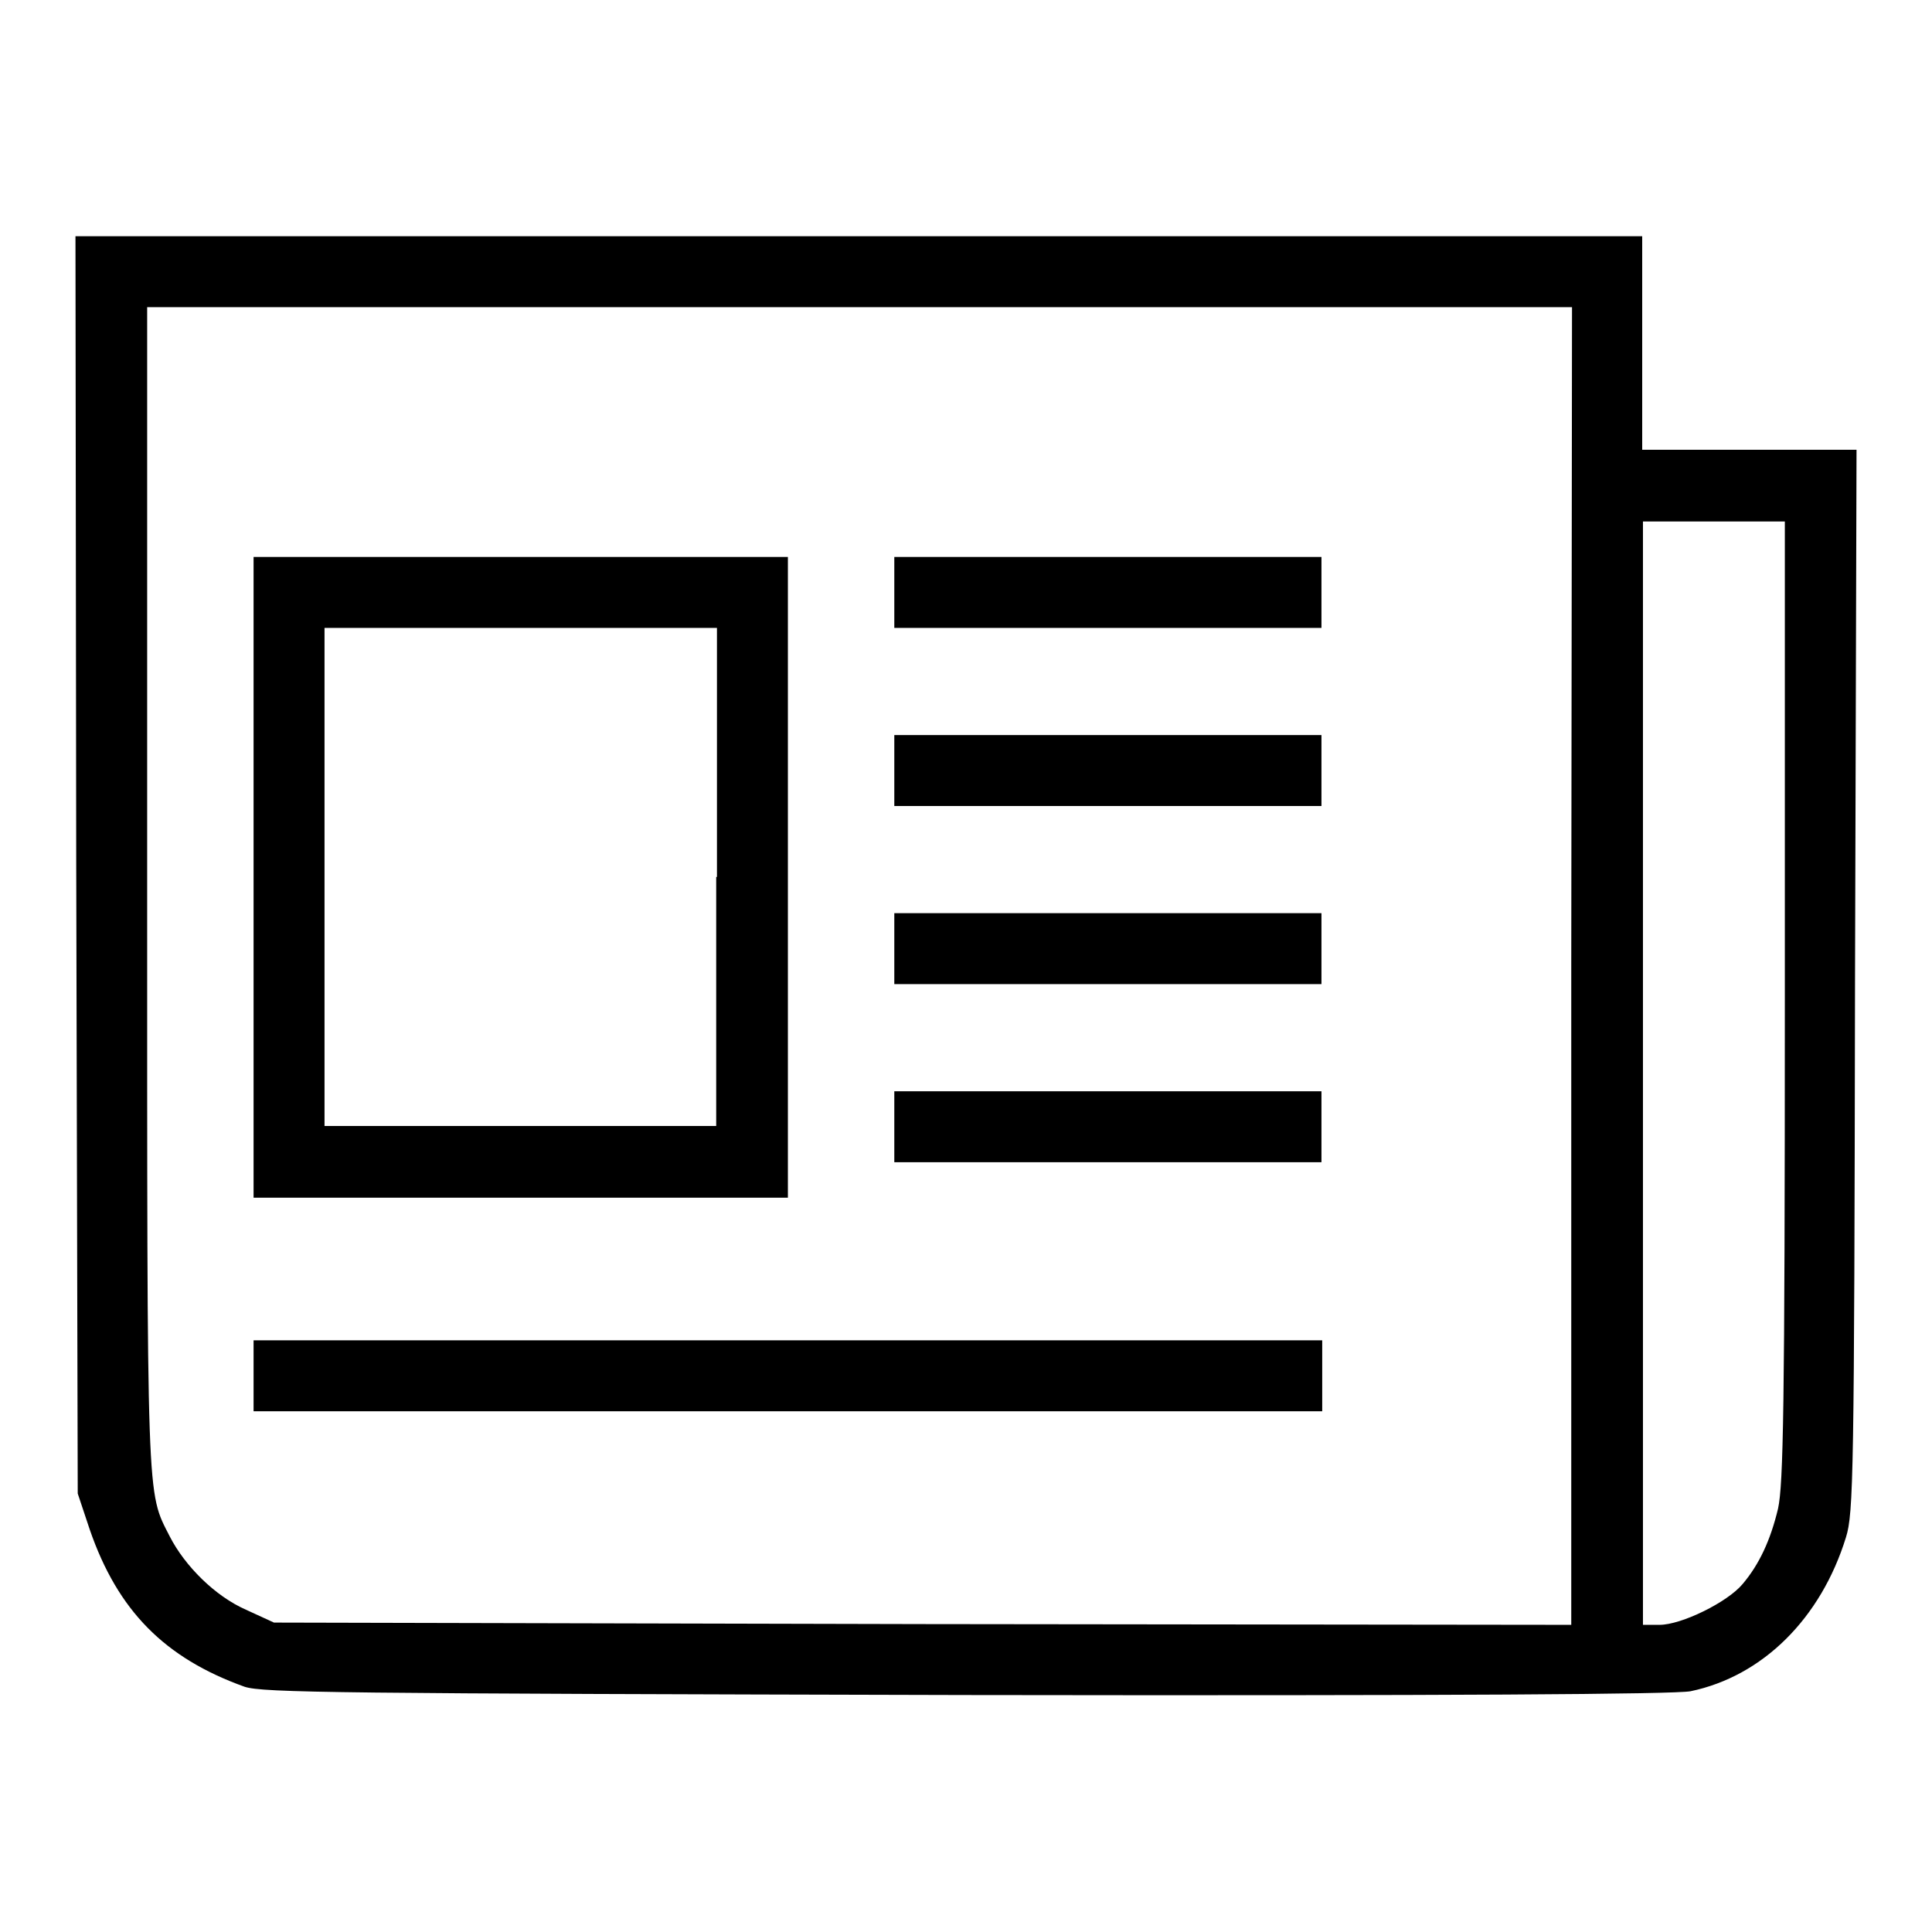 <?xml version="1.0" encoding="utf-8"?>
<!-- Svg Vector Icons : http://www.onlinewebfonts.com/icon -->
<!DOCTYPE svg PUBLIC "-//W3C//DTD SVG 1.1//EN" "http://www.w3.org/Graphics/SVG/1.1/DTD/svg11.dtd">
<svg version="1.1" xmlns="http://www.w3.org/2000/svg" xmlns:xlink="http://www.w3.org/1999/xlink" x="0px" y="0px" viewBox="0 0 256 256" enable-background="new 0 0 256 256" xml:space="preserve">
<g><g><g><path fill="#000000" d="M10.1,114.6l0.2,83.3l1.6,4.8c3.7,10.7,9.9,17,20.5,20.8c2.4,0.8,12.2,0.9,95.6,1.1c65.1,0.1,93.8-0.1,96-0.5c9.6-2,17.3-9.7,20.6-20.4c1-3.2,1.1-8.1,1.2-73.8l0.2-70.3h-14.2h-14.2V45.5V31.3H113.8H10L10.1,114.6z M208.2,128v87.3l-85.9-0.1l-86-0.2l-3.7-1.7c-4.1-1.8-8.1-5.8-10.1-9.7c-3.1-6.1-3-3.3-3-86.1V40.7h94.4h94.4L208.2,128L208.2,128z M236.5,132.6c0,54.1-0.2,64.1-0.9,67.3c-1,4.2-2.5,7.4-4.7,10c-2,2.4-8.1,5.4-11,5.4h-2.2v-73.1V69.1h9.4h9.4L236.5,132.6L236.5,132.6z"/><path fill="#000000" d="M33.6,116.2v42.5H69h35.4v-42.5V73.8H69H33.6V116.2z M94.9,116.2v33H69H43v-33v-33h26h26V116.2L94.9,116.2z"/><path fill="#000000" d="M118.5,78.5v4.7h28.3h28.3v-4.7v-4.7h-28.3h-28.3V78.5z"/><path fill="#000000" d="M118.5,102.1v4.7h28.3h28.3v-4.7v-4.7h-28.3h-28.3V102.1z"/><path fill="#000000" d="M118.5,125.7v4.7h28.3h28.3v-4.7V121h-28.3h-28.3V125.7z"/><path fill="#000000" d="M118.5,149.3v4.7h28.3h28.3v-4.7v-4.7h-28.3h-28.3V149.3z"/><path fill="#000000" d="M33.6,182.3v4.7h70.8h70.8v-4.7v-4.7h-70.8H33.6V182.3z"/></g></g></g>
</svg>